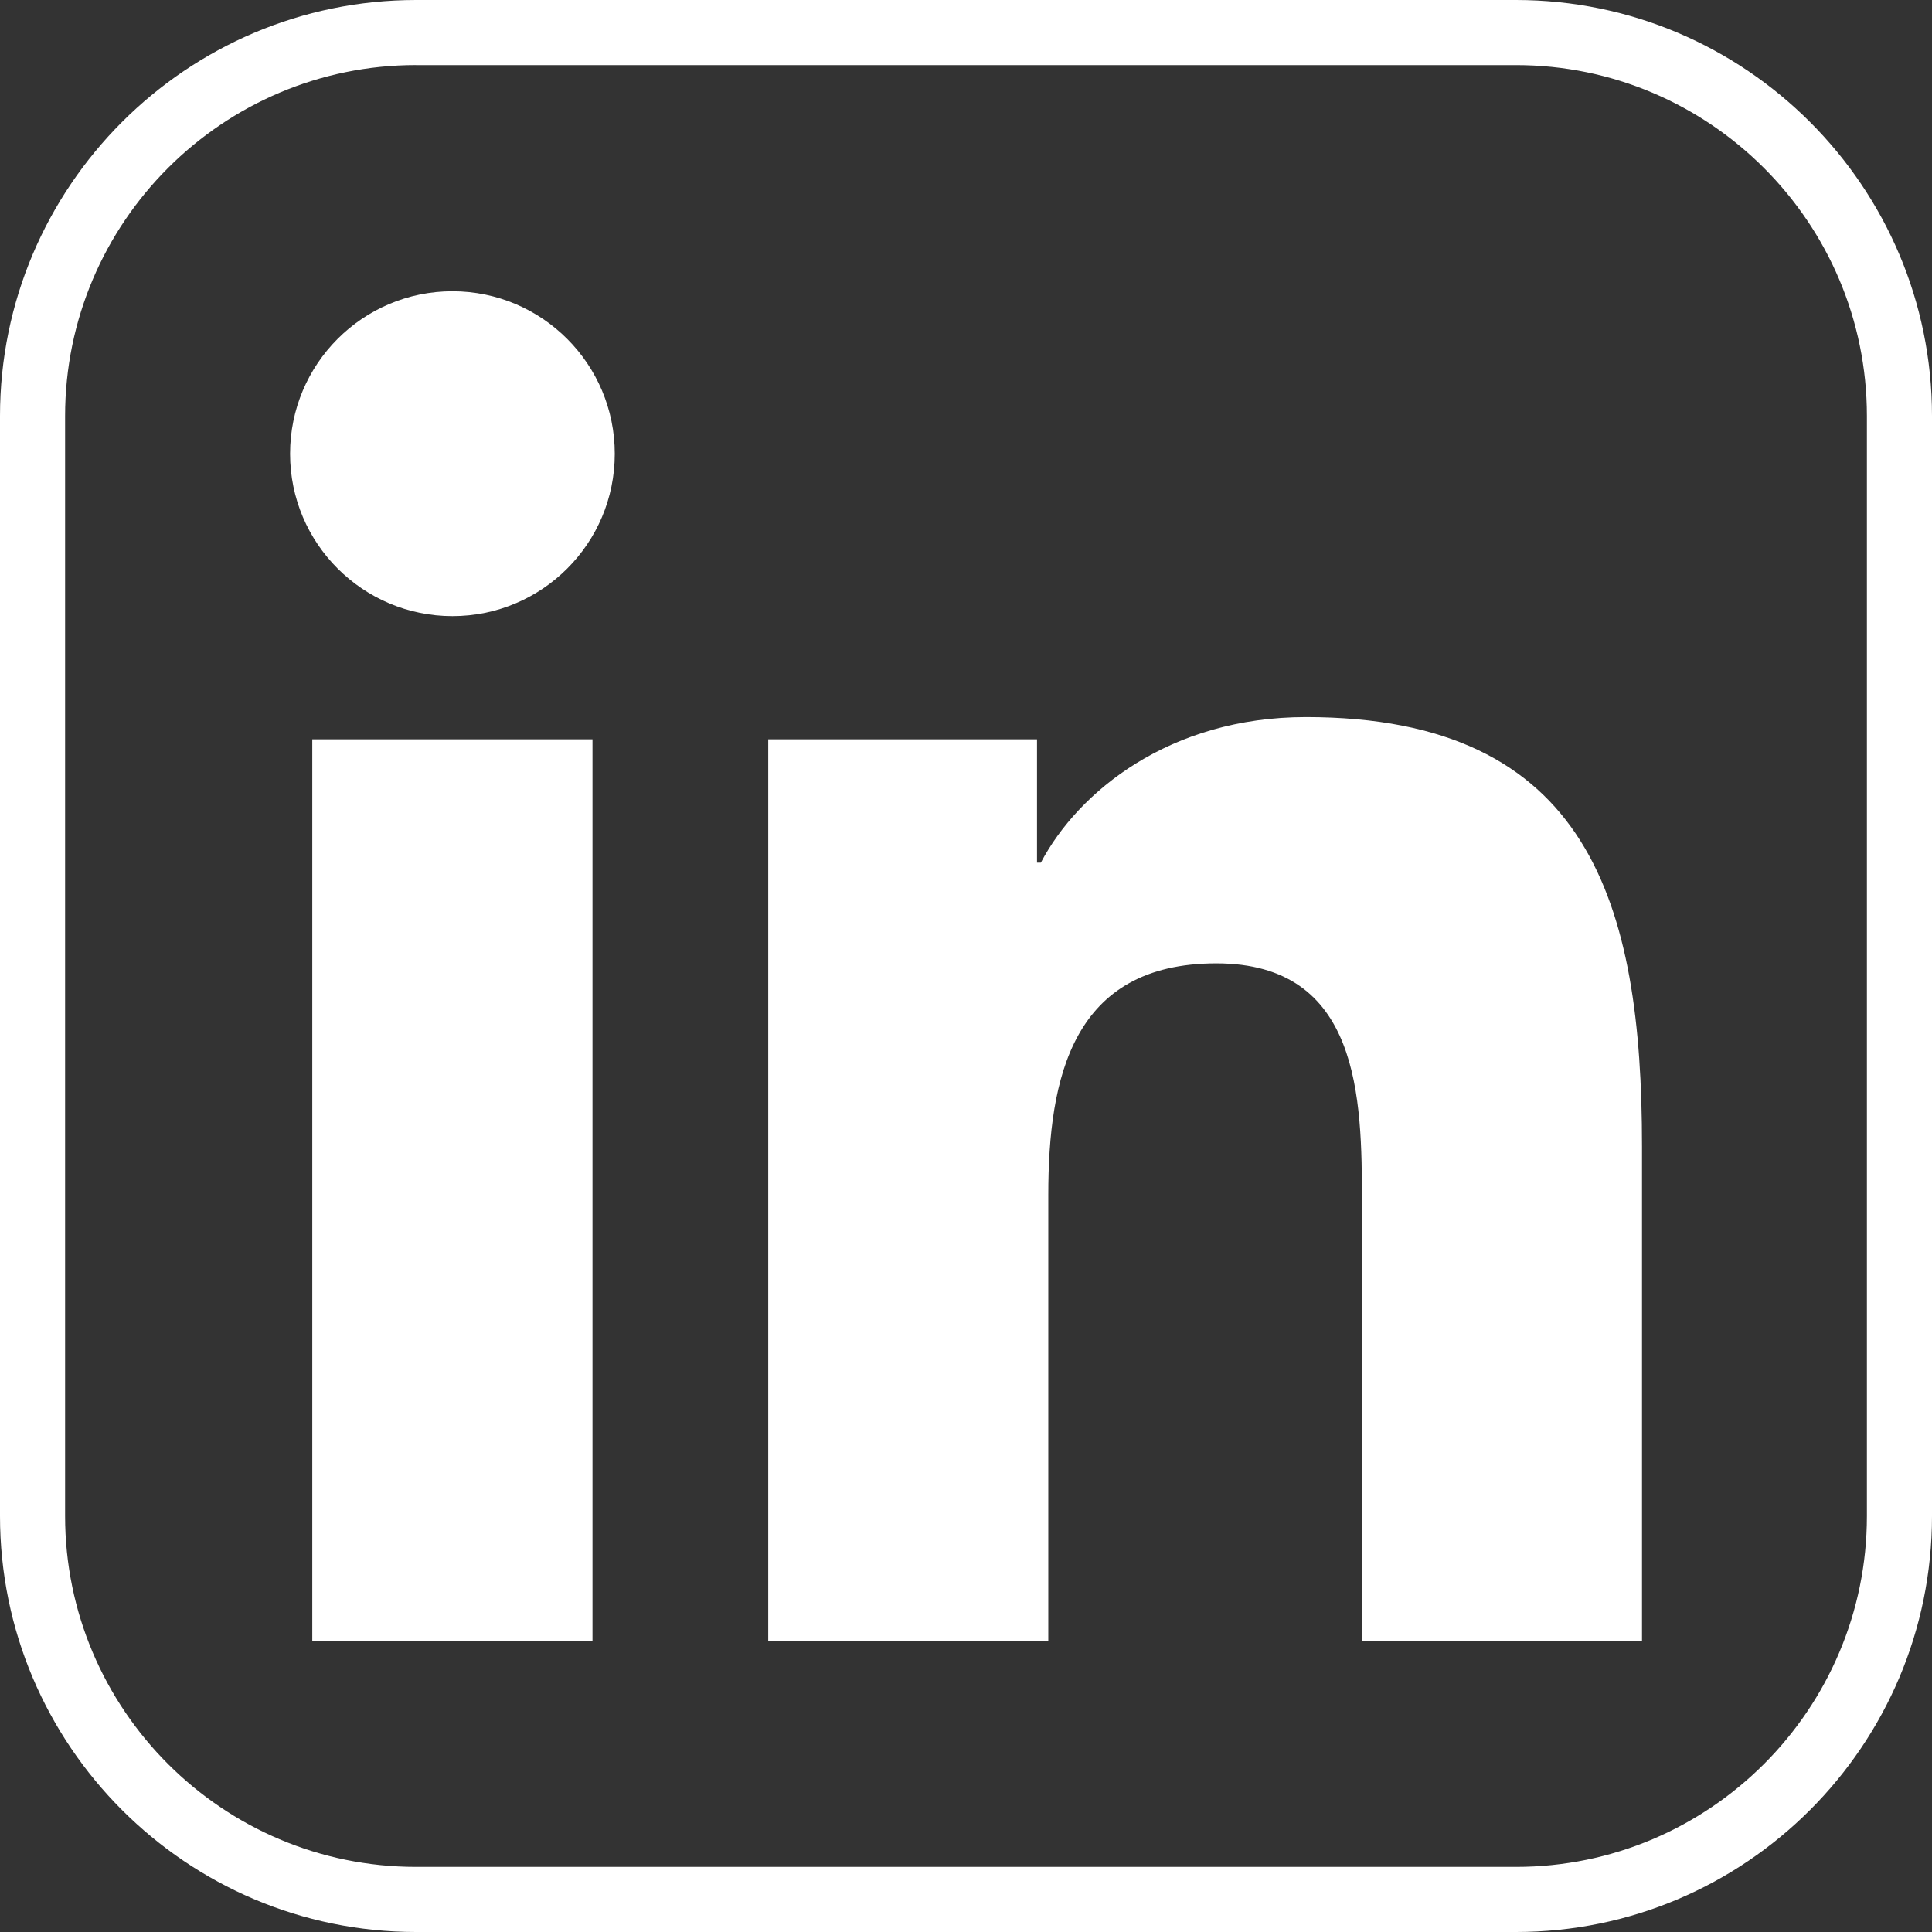 <svg width="49" height="49" viewBox="0 0 49 49" fill="none" xmlns="http://www.w3.org/2000/svg">
<rect x="0" y="0" width="49" height="49" fill="#333333" stroke="none"/>
<g clip-path="url(#clip0_641_4)">
<path d="M38.449 49H10.553C4.734 49 0 44.267 0 38.449V10.552C0 4.734 4.734 0 10.553 0H38.449C44.267 0 49 4.734 49 10.552V38.449C49 44.267 44.267 49 38.449 49ZM10.553 1.65C5.644 1.65 1.651 5.643 1.651 10.552V38.449C1.651 43.357 5.644 47.349 10.553 47.349H38.449C43.357 47.349 47.349 43.357 47.349 38.449V10.552C47.349 5.644 43.357 1.651 38.449 1.651H10.553V1.65Z" fill="white"/>
<path d="M7.92 18.751H15.027V41.614H7.92V18.751ZM11.475 7.387C13.746 7.387 15.592 9.235 15.592 11.509C15.592 13.784 13.746 15.626 11.475 15.626C9.204 15.626 7.357 13.783 7.357 11.509C7.357 9.235 9.198 7.387 11.475 7.387Z" fill="white"/>
<path d="M19.484 18.751H26.301V21.879H26.398C27.346 20.08 29.664 18.187 33.121 18.187C40.317 18.187 41.645 22.92 41.645 29.074V41.614H34.542V30.496C34.542 27.845 34.497 24.433 30.849 24.433C27.201 24.433 26.587 27.325 26.587 30.306V41.614H19.484V18.751Z" fill="white"/>
</g>
<defs>
<clipPath id="clip0_641_4">
<rect width="49" height="49" fill="white"/>
</clipPath>
</defs>
</svg>
